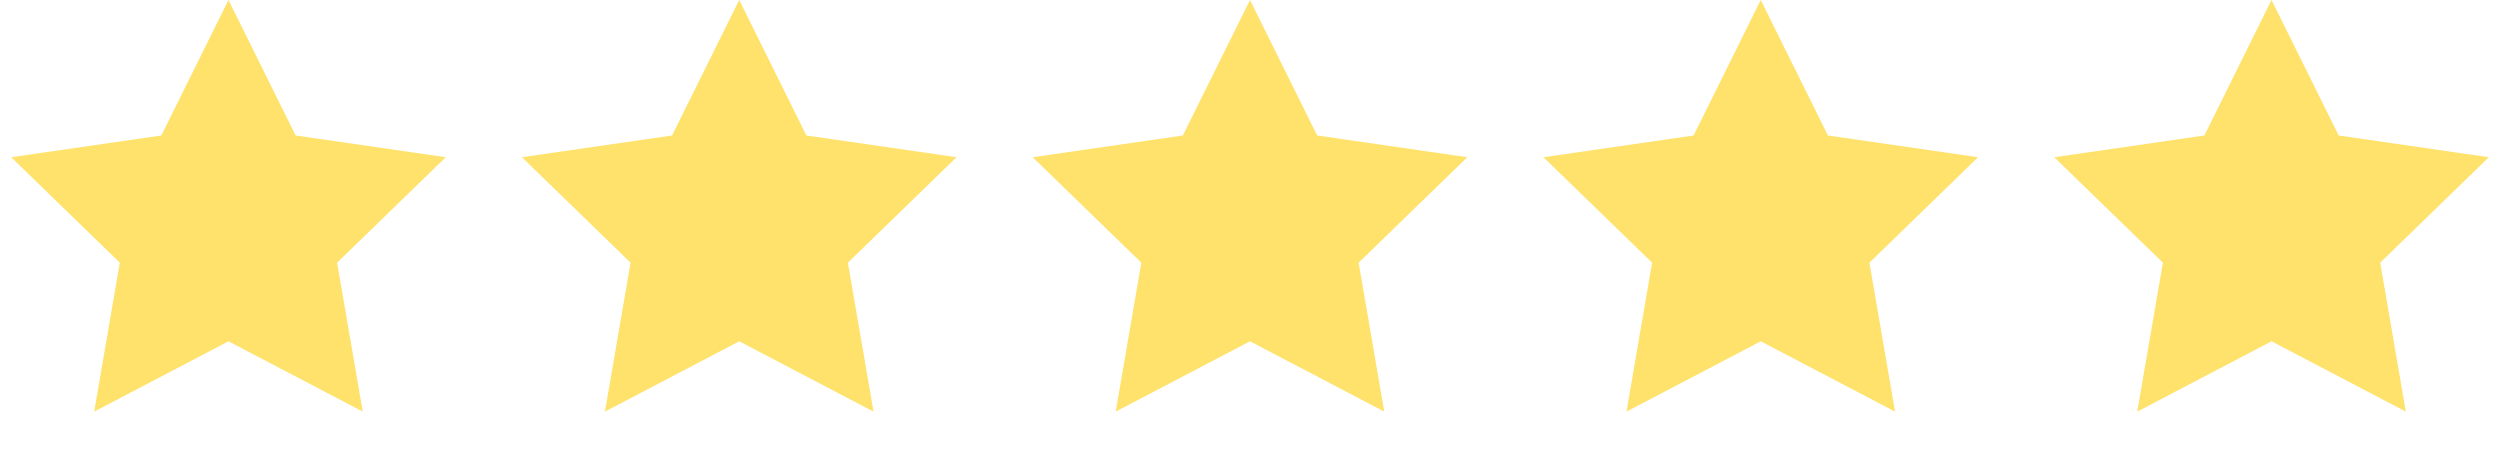 <svg width="93" height="17" viewBox="0 0 93 17" fill="none" xmlns="http://www.w3.org/2000/svg">
<path fill-rule="evenodd" clip-rule="evenodd" d="M8.499 12.696L3.503 15.312L4.457 9.772L0.416 5.849L6.001 5.04L8.499 0L10.997 5.04L16.582 5.849L12.54 9.772L13.495 15.312L8.499 12.696Z" fill="#FEE26B"/>
<path fill-rule="evenodd" clip-rule="evenodd" d="M27.499 12.696L22.504 15.312L23.458 9.772L19.416 5.849L25.002 5.04L27.499 0L29.997 5.04L35.582 5.849L31.541 9.772L32.495 15.312L27.499 12.696Z" fill="#FEE26B"/>
<path fill-rule="evenodd" clip-rule="evenodd" d="M46.5 12.696L41.504 15.312L42.458 9.772L38.417 5.849L44.002 5.04L46.5 0L48.998 5.04L54.583 5.849L50.541 9.772L51.495 15.312L46.5 12.696Z" fill="#FEE26B"/>
<path fill-rule="evenodd" clip-rule="evenodd" d="M65.5 12.696L60.505 15.312L61.459 9.772L57.417 5.849L63.003 5.04L65.5 0L67.998 5.04L73.583 5.849L69.542 9.772L70.496 15.312L65.5 12.696Z" fill="#FEE26B"/>
<path fill-rule="evenodd" clip-rule="evenodd" d="M84.501 12.696L79.506 15.312L80.46 9.772L76.418 5.849L82.003 5.04L84.501 0L86.999 5.04L92.584 5.849L88.543 9.772L89.497 15.312L84.501 12.696Z" fill="#FEE26B"/>
</svg>
